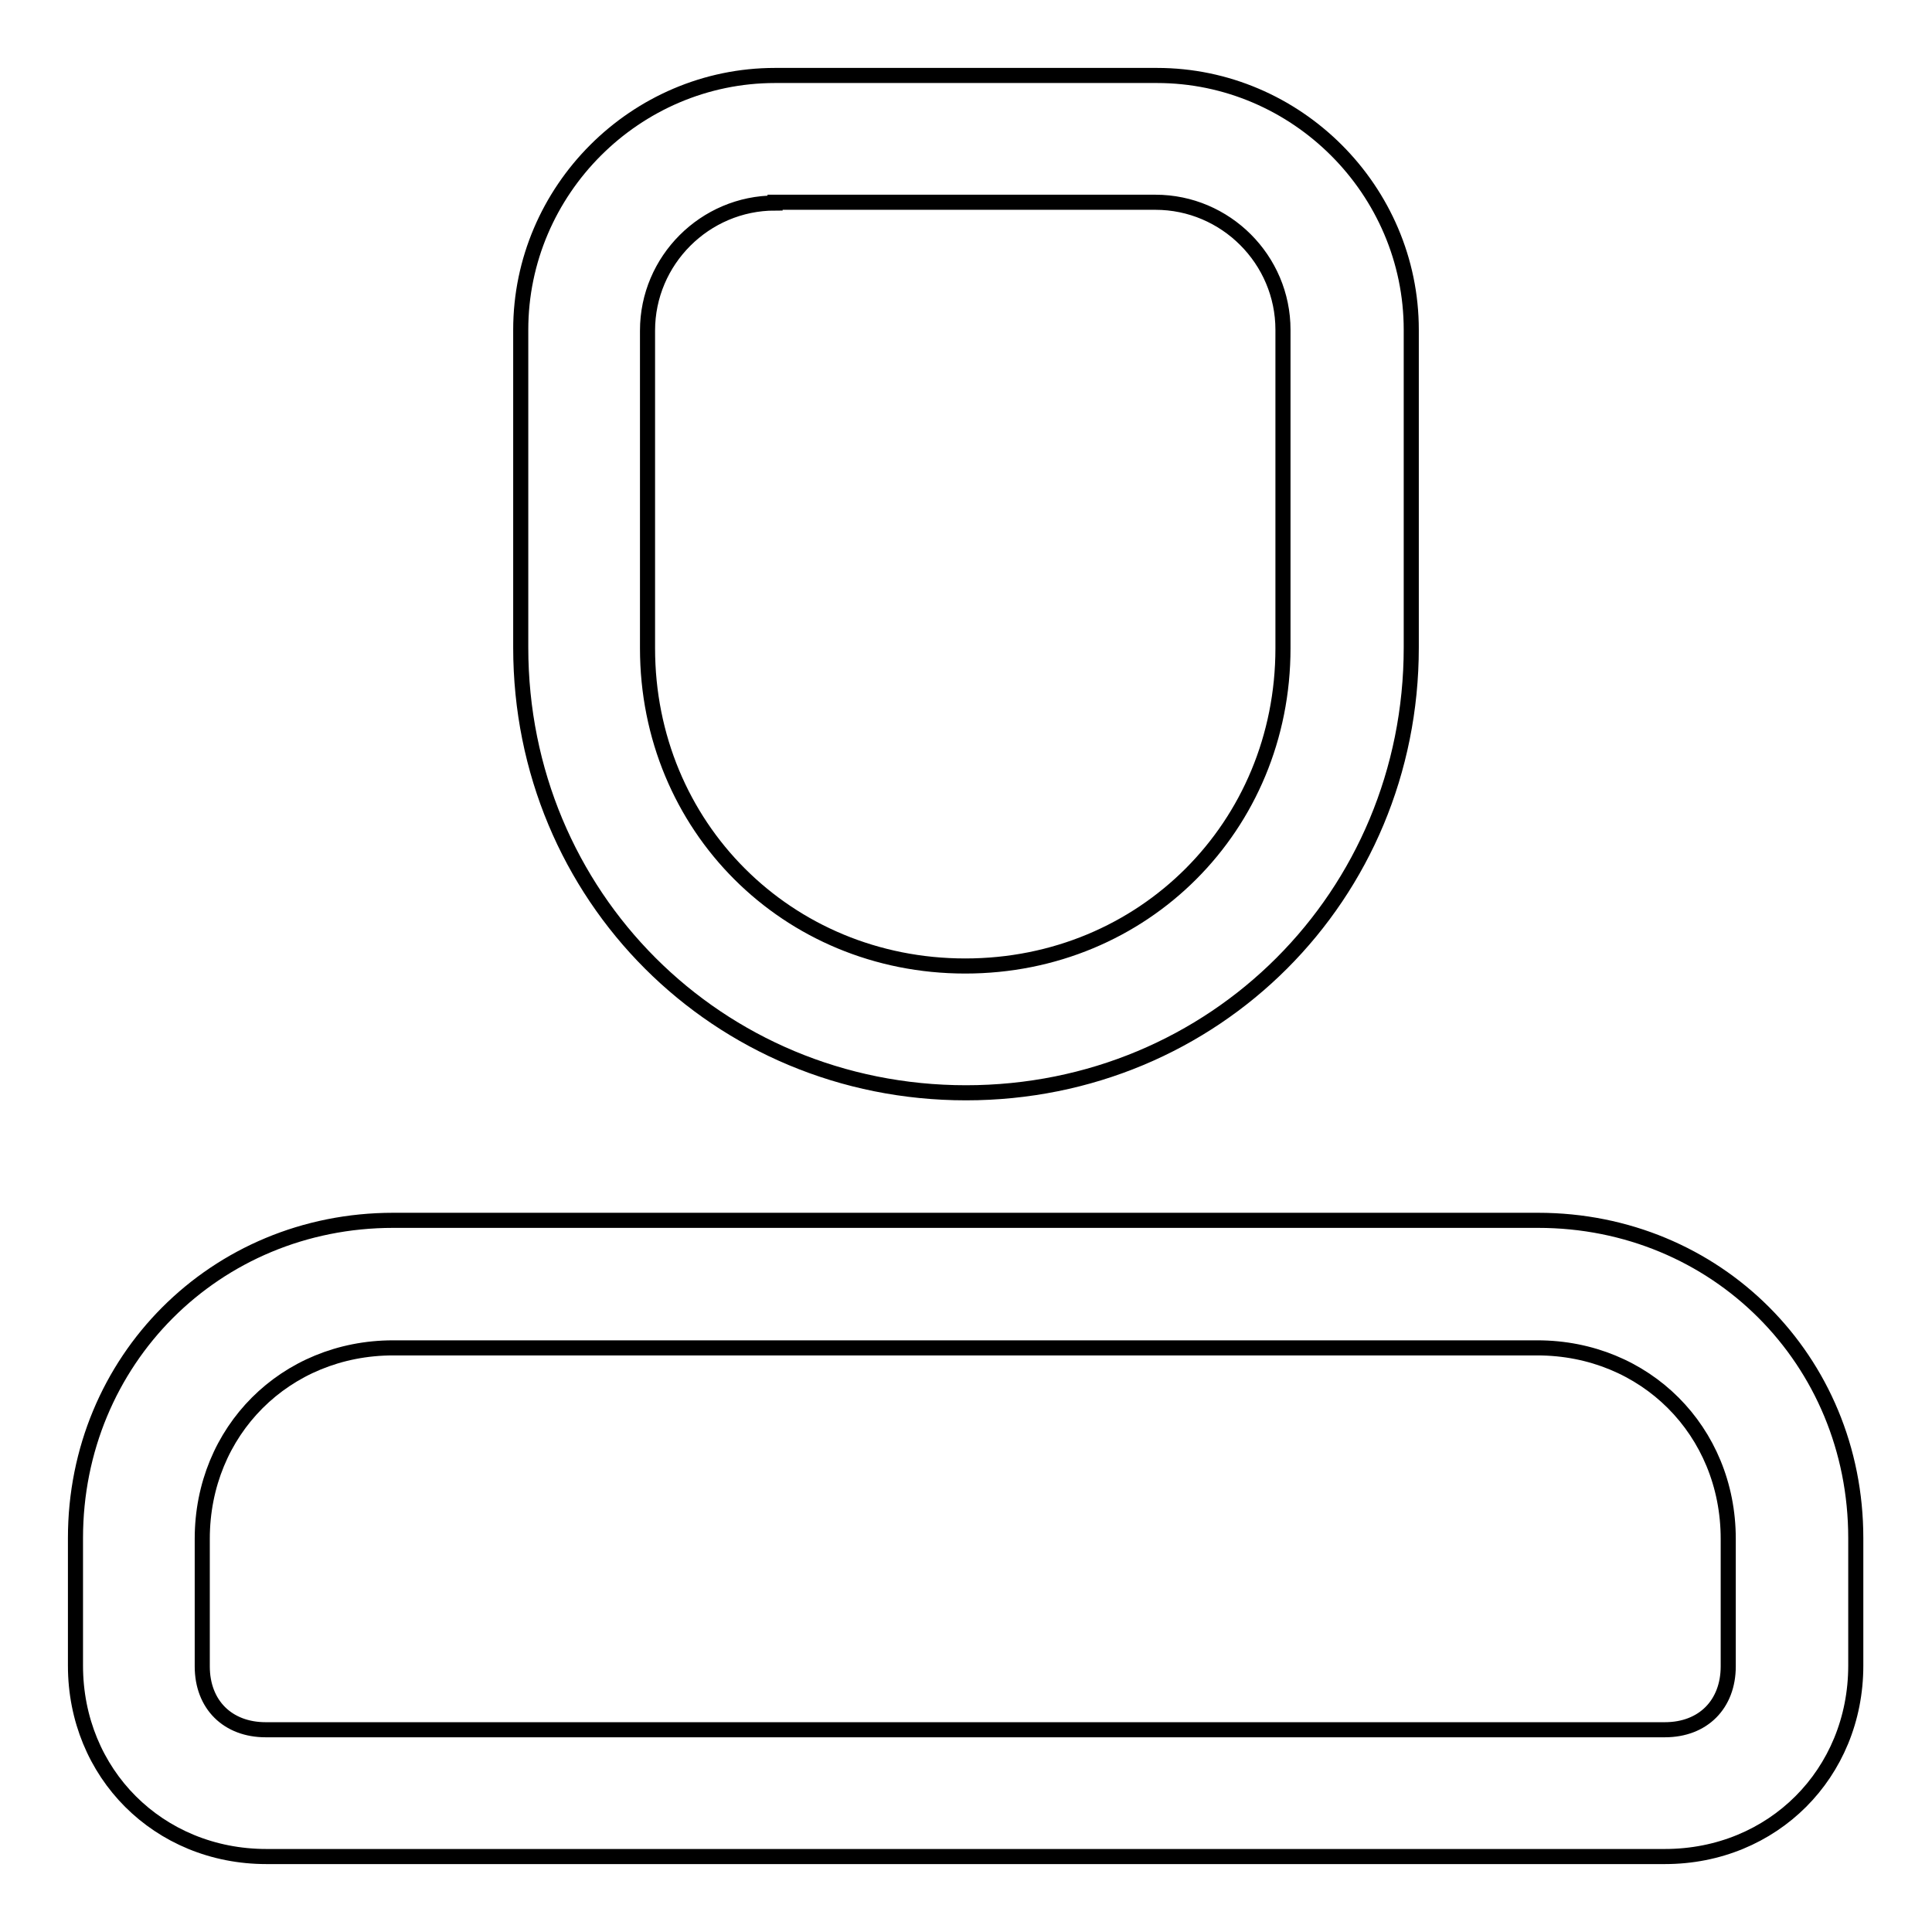<?xml version="1.0" encoding="utf-8"?>
<!-- Svg Vector Icons : http://www.onlinewebfonts.com/icon -->
<!DOCTYPE svg PUBLIC "-//W3C//DTD SVG 1.1//EN" "http://www.w3.org/Graphics/SVG/1.1/DTD/svg11.dtd">
<svg version="1.1" xmlns="http://www.w3.org/2000/svg" xmlns:xlink="http://www.w3.org/1999/xlink" x="0px" y="0px" viewBox="0 0 256 256" enable-background="new 0 0 256 256" xml:space="preserve">
<g> <path stroke-width="2" fill-opacity="0" stroke="#000000"  d="M52.1,178.6c-14.3,0-25.3,11-25.3,25.3v16.9c0,5.1,3.4,8.4,8.4,8.4h185.4c5.1,0,8.4-3.4,8.4-8.4v-16.9 c0-14.3-11-25.3-25.3-25.3H52.1z M52.1,161.7h151.7c23.6,0,42.1,18.5,42.1,42.1v16.9c0,14.3-11,25.3-25.3,25.3H35.3 C21,246,10,235,10,220.7v-16.9C10,180.3,28.5,161.7,52.1,161.7z M102.7,26.9c-9.3,0-16.9,7.6-16.9,16.9v42.1 c0,23.6,18.5,42.1,42.1,42.1c23.6,0,42.1-18.5,42.1-42.1V43.7c0-9.3-7.6-16.9-16.9-16.9H102.7z M102.7,10h50.6 c18.5,0,33.7,15.2,33.7,33.7v42.1c0,32.9-26.1,59-59,59c-32.9,0-59-26.1-59-59V43.7C69,25.2,84.2,10,102.7,10z"/></g>
</svg>
